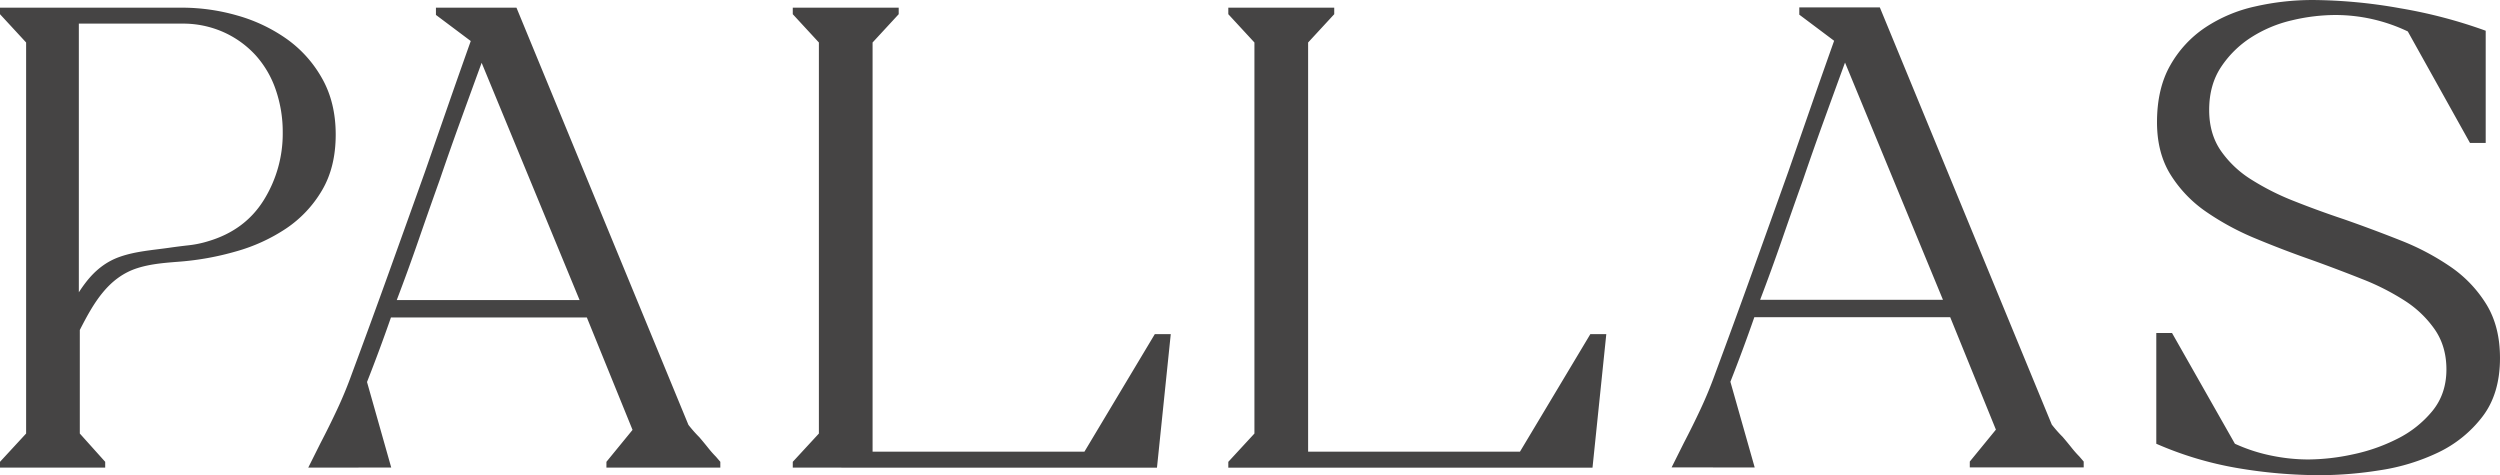 <svg xmlns="http://www.w3.org/2000/svg" viewBox="0 0 300 57.021"><path fill="#454444" d="m61.976.92 20.633 50.059c.403.52.84 1.015 1.306 1.48.348.407.696.828 1.044 1.262.299.38.619.744.958 1.088l.522.609v.697H72.771v-.697l3.134-3.831-5.485-13.494H46.915a206.959 206.959 0 0 1-2.873 7.748l2.906 10.263-9.958.011 1.48-2.96a104.178 104.178 0 0 0 2.002-4.049 49.674 49.674 0 0 0 1.741-4.222c1.509-4.062 2.989-8.11 4.44-12.145 1.451-4.035 2.902-8.083 4.353-12.145l2.742-7.879c.899-2.582 1.814-5.179 2.743-7.792L52.312 1.79V.92h9.664zM47.611 36.005H69.55L57.797 7.536c-.871 2.38-1.727 4.731-2.568 7.052a386.39 386.39 0 0 0-2.481 7.052 737.491 737.491 0 0 0-2.525 7.182 241.68 241.68 0 0 1-2.612 7.183zm90.965 4.092h1.915l-1.654 16.019H95.133v-.697l3.134-3.395V5.099l-3.134-3.395V.92h12.711v.783l-3.134 3.395V54.2h25.422l8.444-14.103zm52.264 0h1.915l-1.654 16.019h-43.704v-.697l3.134-3.395V5.099l-3.134-3.395V.92h12.711v.783l-3.134 3.395V54.2h25.422l8.444-14.103zM225.581.89l20.633 50.059c.403.52.84 1.015 1.306 1.48.348.407.696.828 1.044 1.262.299.38.619.744.958 1.088l.522.609v.697h-13.669v-.697l3.134-3.831-5.485-13.494H210.52a206.959 206.959 0 0 1-2.873 7.748l2.918 10.288-9.971-.014 1.48-2.96a104.178 104.178 0 0 0 2.002-4.049 49.674 49.674 0 0 0 1.741-4.222c1.509-4.062 2.989-8.11 4.44-12.145 1.451-4.035 2.902-8.083 4.353-12.145l2.742-7.879c.899-2.582 1.814-5.179 2.743-7.792l-4.179-3.134V.89h9.665zm-14.365 35.085h21.939L221.402 7.507c-.871 2.38-1.727 4.731-2.568 7.052a386.39 386.39 0 0 0-2.481 7.052 737.491 737.491 0 0 0-2.525 7.182 247.409 247.409 0 0 1-2.612 7.182zm53.885-22.77c0 1.886.457 3.501 1.372 4.845a12.462 12.462 0 0 0 3.644 3.472 30.128 30.128 0 0 0 5.188 2.615c1.943.772 3.943 1.5 6.002 2.187 2.286.801 4.544 1.644 6.774 2.529a29.885 29.885 0 0 1 6.002 3.173 14.97 14.97 0 0 1 4.287 4.502c1.085 1.773 1.628 3.916 1.629 6.431 0 2.859-.7 5.203-2.101 7.032a14.561 14.561 0 0 1-5.273 4.287 24.669 24.669 0 0 1-6.988 2.144 46.407 46.407 0 0 1-7.16.601 59.31 59.31 0 0 1-9.99-.857 41.82 41.82 0 0 1-9.732-2.916V39.958h1.887l7.546 13.291a20.113 20.113 0 0 0 4.33 1.415c1.48.311 2.989.47 4.502.472a25.848 25.848 0 0 0 5.274-.601 21.568 21.568 0 0 0 5.402-1.886 12.826 12.826 0 0 0 4.202-3.344c1.115-1.372 1.672-3.03 1.672-4.974 0-1.829-.457-3.415-1.372-4.758a12.718 12.718 0 0 0-3.602-3.473 28.907 28.907 0 0 0-5.145-2.615 204.506 204.506 0 0 0-6.002-2.272c-2.287-.8-4.53-1.657-6.731-2.572a31.785 31.785 0 0 1-5.96-3.215 15.107 15.107 0 0 1-4.288-4.46c-1.087-1.743-1.63-3.844-1.629-6.302 0-2.686.529-4.959 1.586-6.817a13.345 13.345 0 0 1 4.202-4.545 17.69 17.69 0 0 1 6.002-2.529 31.009 31.009 0 0 1 6.902-.772c3.509.029 7.008.359 10.461.986a58.682 58.682 0 0 1 10.29 2.701V17.15h-1.887l-7.46-13.377a20.188 20.188 0 0 0-8.661-1.972 22.681 22.681 0 0 0-5.273.643 15.553 15.553 0 0 0-4.886 2.057 12.228 12.228 0 0 0-3.602 3.558c-.942 1.43-1.414 3.145-1.414 5.146zM38.673 9.452a14.45 14.45 0 0 0-4.222-4.745 19.33 19.33 0 0 0-5.92-2.83A24.022 24.022 0 0 0 21.828.92H0v.783l3.134 3.395v46.925L0 55.419v.697h12.624v-.697l-3.047-3.395V39.599c1.606-3.138 3.373-6.317 6.956-7.439 1.66-.52 3.398-.633 5.121-.77a33.868 33.868 0 0 0 6.66-1.219 21.057 21.057 0 0 0 6.007-2.742 14.109 14.109 0 0 0 4.31-4.571c1.102-1.857 1.653-4.091 1.654-6.704-.001-2.552-.538-4.787-1.612-6.702zm-7.008 14.539c-1.51 2.437-3.745 4.091-6.704 4.962-.752.232-1.525.392-2.307.479-.784.087-1.582.188-2.394.305-1.963.28-3.974.415-5.86 1.072-1.684.587-2.99 1.646-4.076 3.044a17.39 17.39 0 0 0-.863 1.224V2.828c.655.002 1.657.008 1.657.008h10.709a11.899 11.899 0 0 1 5.049 1.045 11.666 11.666 0 0 1 3.831 2.786 11.949 11.949 0 0 1 2.394 4.135c.558 1.64.838 3.361.827 5.093a15.072 15.072 0 0 1-2.263 8.096z"/></svg>